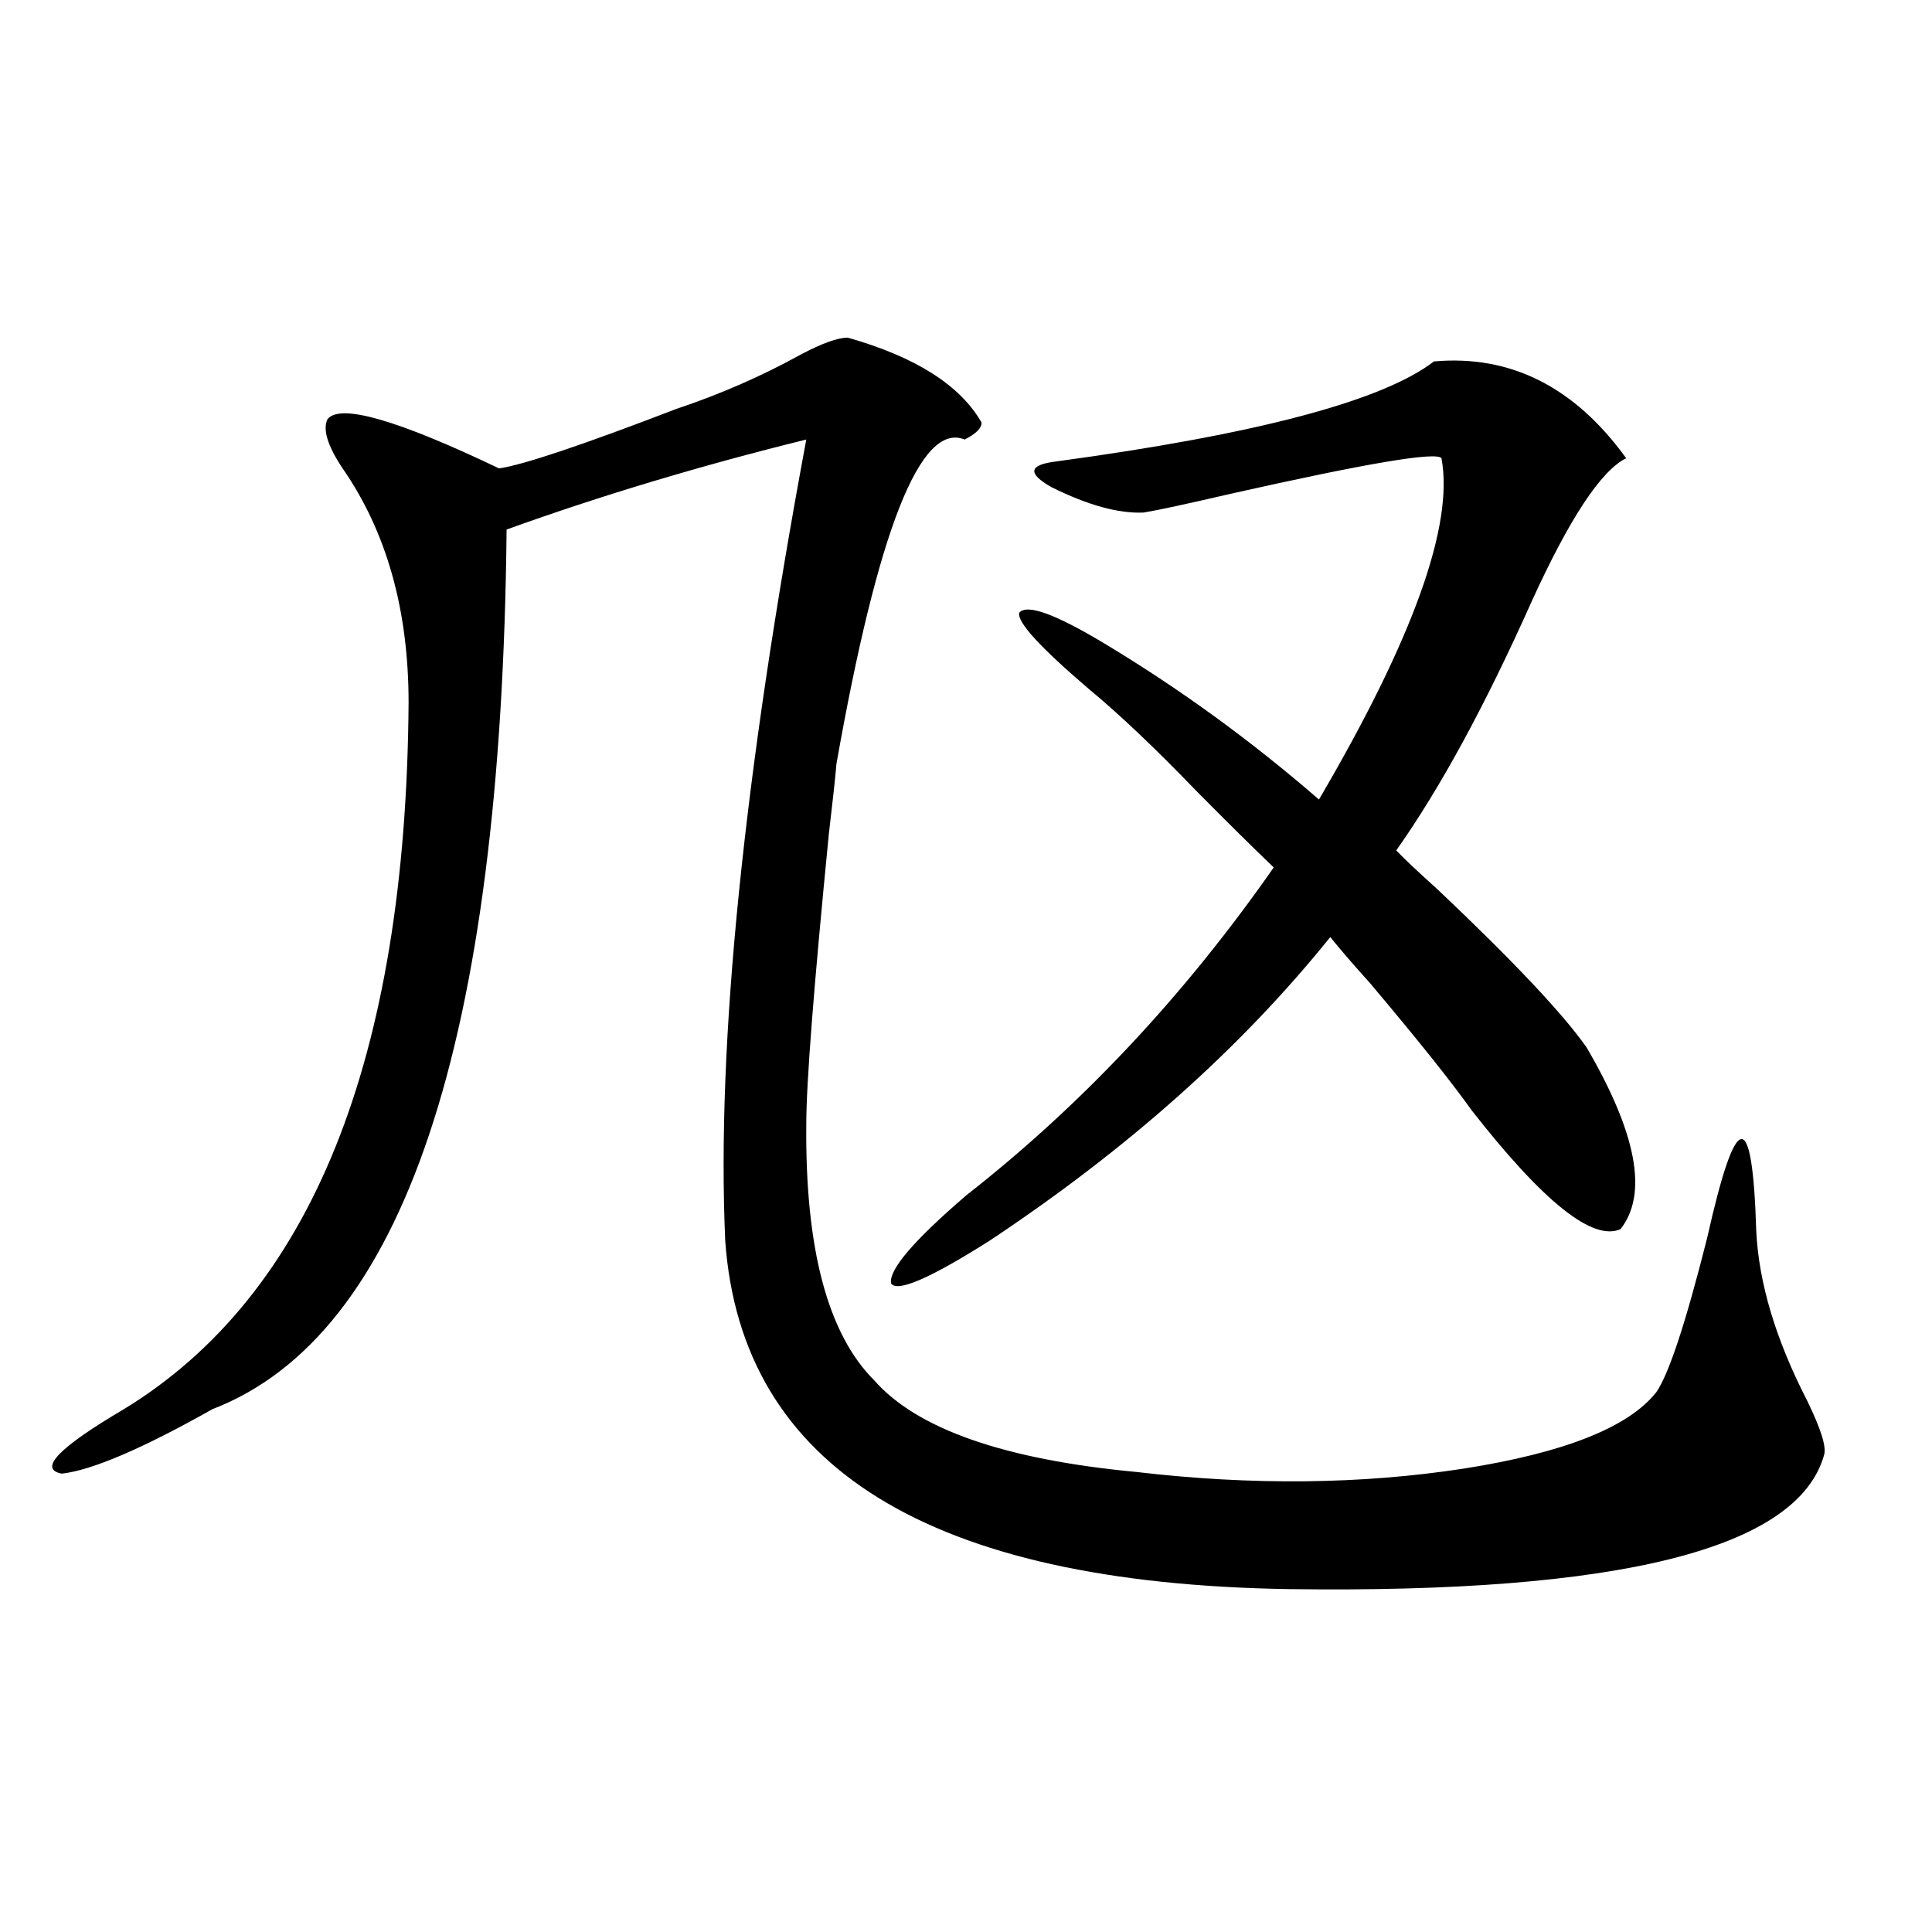 <?xml version="1.0" encoding="utf-8"?>
<!-- Generator: Adobe Illustrator 16.0.0, SVG Export Plug-In . SVG Version: 6.00 Build 0)  -->
<!DOCTYPE svg PUBLIC "-//W3C//DTD SVG 1.1//EN" "http://www.w3.org/Graphics/SVG/1.1/DTD/svg11.dtd">
<svg version="1.1" id="图层_1" xmlns="http://www.w3.org/2000/svg" xmlns:xlink="http://www.w3.org/1999/xlink" x="0px" y="0px"
	 width="1000px" height="1000px" viewBox="0 0 1000 1000" enable-background="new 0 0 1000 1000" xml:space="preserve">
<path d="M350.016,211.68c22.759-7.608,44.222-16.987,64.389-28.125c11.052-5.851,19.177-8.789,24.39-8.789
	c35.121,9.97,58.2,24.609,69.267,43.945c0,2.938-2.927,5.864-8.78,8.789c-22.773-9.366-44.877,46.582-66.34,167.871
	c-0.655,7.622-1.951,19.638-3.902,36.035c-7.805,79.102-11.707,129.199-11.707,150.293c-0.655,64.462,11.052,108.696,35.121,132.715
	c22.104,25.2,67.315,41.021,135.606,47.461c59.831,7.031,116.415,6.454,169.752-1.758c52.026-8.198,85.196-21.382,99.51-39.551
	c6.494-9.366,15.274-36.035,26.341-79.98c14.954-66.797,23.414-67.964,25.365-3.516c1.296,26.958,10.076,56.25,26.341,87.891
	c7.149,14.653,10.076,24.032,8.78,28.125c-13.658,48.642-106.019,71.769-277.066,69.434
	c-186.017-2.938-283.255-62.979-291.7-180.176c-4.558-101.953,9.421-240.229,41.95-414.844
	c-54.633,13.485-106.339,29.004-155.118,46.582c-2.606,265.43-53.337,417.192-152.191,455.273
	c-36.432,20.517-62.438,31.641-78.047,33.398c-12.362-2.335-1.631-13.472,32.194-33.398
	c96.903-59.175,146.003-181.055,147.313-365.625c0-48.038-11.387-88.468-34.146-121.289c-7.805-11.714-10.411-20.215-7.805-25.488
	c6.494-8.198,36.097,0.302,88.778,25.488C270.658,240.684,301.236,230.438,350.016,211.68z M742.201,187.07
	c39.664-3.516,72.834,13.184,99.51,50.098c-13.018,6.454-29.268,31.063-48.779,73.828c-24.069,53.915-47.483,96.981-70.242,129.199
	c4.543,4.696,11.707,11.426,21.463,20.215c39.023,36.914,64.709,64.16,77.071,81.738c26.006,44.536,31.859,75.888,17.561,94.043
	c-14.313,6.454-39.999-14.063-77.071-61.523c-10.411-14.64-27.972-36.612-52.682-65.918c-8.46-9.366-15.289-17.276-20.487-23.73
	c-46.188,57.431-105.043,109.863-176.581,157.324c-30.578,19.336-47.483,26.669-50.73,21.973
	c-1.311-7.031,11.707-22.261,39.023-45.703c59.831-46.87,112.833-103.409,159.021-169.629c-10.411-9.956-23.749-23.14-39.999-39.551
	c-21.463-22.261-39.999-39.839-55.608-52.734c-25.365-21.671-37.407-34.854-36.097-39.551c3.902-4.683,18.536,0.591,43.901,15.82
	c39.023,23.442,76.096,50.399,111.217,80.859c48.779-83.194,69.907-142.081,63.413-176.66c-2.606-3.516-39.023,2.637-109.266,18.457
	c-22.773,5.273-37.728,8.501-44.877,9.668c-13.018,0.591-28.947-3.804-47.804-13.184c-12.362-7.031-11.707-11.426,1.951-13.184
	C650.161,224.863,715.525,207.587,742.201,187.07z"/>
</svg>
